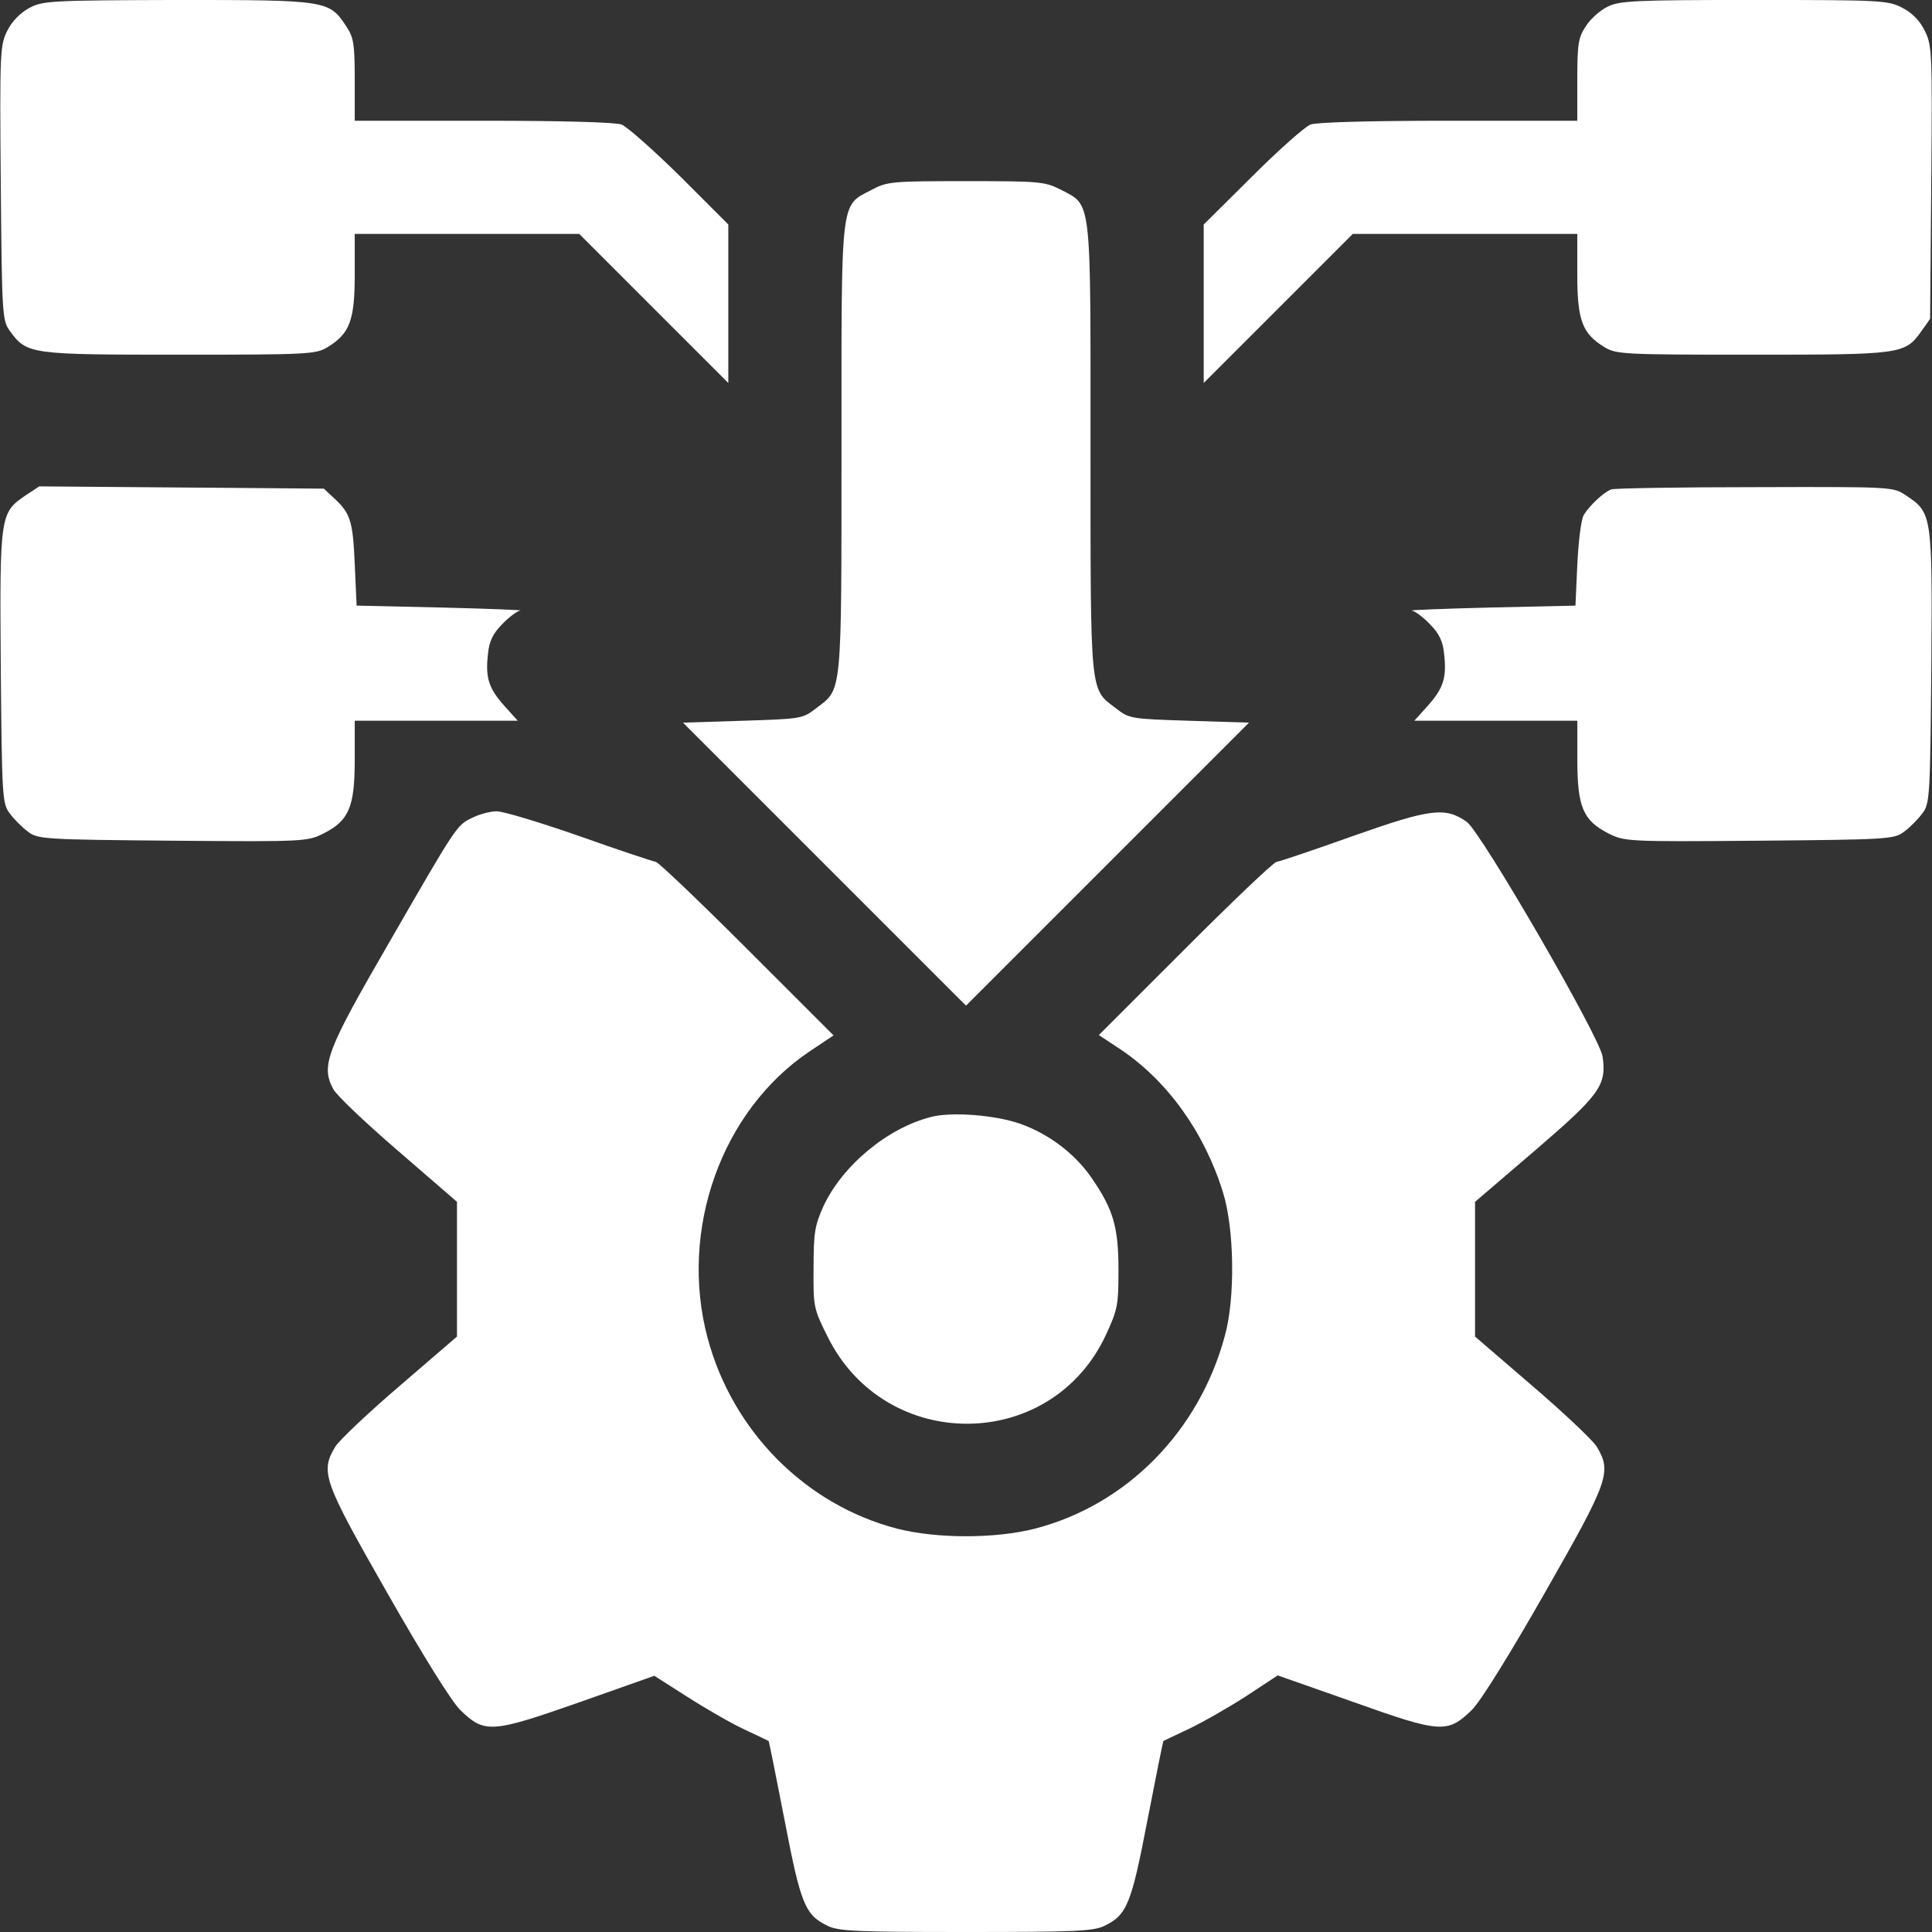 <?xml version="1.0" encoding="UTF-8"?> <svg xmlns="http://www.w3.org/2000/svg" width="75" height="75" viewBox="0 0 75 75" fill="none"><rect x="0" y="0" width="75" height="75" fill="#333333" stroke="none"/> <g clip-path="url(#clip0_836_1009)"> <path d="M1.144 0.307C0.807 0.482 0.47 0.819 0.294 1.171C0.001 1.742 -0.014 1.977 0.03 7.104C0.074 12.23 0.089 12.45 0.382 12.846C1.041 13.754 1.158 13.769 6.959 13.769C11.969 13.769 12.262 13.754 12.716 13.476C13.58 12.948 13.771 12.435 13.771 10.648V9.081H18.121H22.486L25.372 11.967L28.273 14.867V11.791V8.715L26.412 6.854C25.372 5.829 24.347 4.921 24.127 4.833C23.863 4.745 21.856 4.687 18.736 4.687H13.771V3.09C13.771 1.684 13.727 1.449 13.434 1.01C12.774 0.014 12.687 -0.001 6.886 -0.001C1.993 0.014 1.656 0.028 1.144 0.307Z" fill="white"></path> <path d="M62.402 0.263C62.124 0.395 61.743 0.731 61.567 1.01C61.274 1.449 61.23 1.684 61.23 3.09V4.687H56.265C53.145 4.687 51.138 4.745 50.874 4.833C50.654 4.921 49.629 5.829 48.603 6.854L46.728 8.715V11.791V14.867L49.629 11.967L52.515 9.081H56.88H61.23V10.648C61.23 12.435 61.421 12.948 62.285 13.476C62.739 13.754 63.032 13.769 68.013 13.769C73.799 13.769 73.945 13.754 74.575 12.875L74.927 12.377L74.971 7.074C75.015 1.962 75 1.742 74.707 1.171C74.517 0.79 74.209 0.482 73.828 0.292C73.286 0.014 72.978 -0.001 68.086 -0.001C63.457 -0.001 62.856 0.028 62.402 0.263Z" fill="white"></path> <path d="M33.838 7.369C32.607 8.014 32.666 7.56 32.666 17.403C32.666 27.027 32.695 26.734 31.699 27.481C31.157 27.906 31.113 27.906 28.828 27.98L26.514 28.053L32.007 33.546L37.5 39.039L42.993 33.546L48.486 28.053L46.172 27.98C43.887 27.906 43.843 27.906 43.301 27.481C42.305 26.734 42.334 27.027 42.334 17.403C42.334 7.53 42.393 7.999 41.162 7.354C40.547 7.047 40.342 7.032 37.485 7.032C34.629 7.032 34.438 7.047 33.838 7.369Z" fill="white"></path> <path d="M1.012 19.218C0.001 19.907 -0.014 19.951 0.03 25.883C0.074 30.966 0.089 31.201 0.382 31.581C0.543 31.801 0.865 32.123 1.085 32.285C1.466 32.578 1.7 32.592 6.71 32.636C11.91 32.68 11.94 32.666 12.584 32.343C13.551 31.845 13.771 31.318 13.771 29.487V27.978H16.935H20.099L19.571 27.392C18.971 26.718 18.839 26.308 18.942 25.4C18.985 24.902 19.132 24.594 19.498 24.228C19.762 23.95 20.084 23.715 20.201 23.701C20.333 23.686 18.956 23.627 17.14 23.584L13.844 23.51L13.771 21.899C13.697 20.214 13.609 19.936 12.965 19.335L12.569 18.969L7.047 18.925L1.524 18.881L1.012 19.218Z" fill="white"></path> <path d="M62.551 18.998C62.258 19.101 61.687 19.643 61.481 19.995C61.379 20.156 61.276 21.005 61.232 21.899L61.159 23.51L57.863 23.584C56.047 23.627 54.67 23.686 54.802 23.701C54.919 23.715 55.241 23.95 55.505 24.228C55.871 24.594 56.017 24.902 56.062 25.4C56.164 26.308 56.032 26.718 55.432 27.392L54.904 27.978H58.068H61.232V29.487C61.232 31.318 61.452 31.845 62.419 32.343C63.063 32.666 63.093 32.68 68.293 32.636C73.303 32.592 73.537 32.578 73.918 32.285C74.138 32.123 74.46 31.801 74.621 31.581C74.914 31.201 74.929 30.966 74.973 25.883C75.016 19.965 75.002 19.907 73.991 19.233C73.493 18.896 73.478 18.896 68.132 18.911C65.187 18.911 62.668 18.955 62.551 18.998Z" fill="white"></path> <path d="M18.34 31.743C17.725 32.036 17.74 32.022 15.088 36.621C12.671 40.796 12.452 41.367 12.935 42.275C13.052 42.51 14.195 43.594 15.455 44.678L17.74 46.655V49.263V51.885L15.528 53.789C14.312 54.829 13.184 55.898 13.023 56.148C12.422 57.144 12.54 57.466 15.03 61.831C16.407 64.248 17.535 66.064 17.872 66.387C18.809 67.295 19.073 67.28 22.457 66.094L25.401 65.054L26.661 65.859C27.349 66.299 28.331 66.87 28.858 67.119C29.385 67.368 29.825 67.573 29.839 67.588C29.854 67.603 30.132 68.98 30.455 70.649C31.084 73.916 31.246 74.341 32.139 74.766C32.564 74.971 33.311 75 37.501 75C41.69 75 42.437 74.971 42.862 74.766C43.755 74.341 43.917 73.916 44.546 70.649C44.869 68.98 45.147 67.603 45.162 67.588C45.176 67.573 45.616 67.368 46.143 67.119C46.67 66.87 47.667 66.299 48.355 65.859L49.6 65.039L52.559 66.079C55.928 67.28 56.192 67.295 57.13 66.387C57.466 66.064 58.594 64.248 59.971 61.831C62.462 57.466 62.579 57.144 61.978 56.148C61.817 55.898 60.689 54.829 59.473 53.789L57.261 51.885V49.277V46.655L59.605 44.648C62.11 42.495 62.374 42.129 62.212 41.016C62.11 40.269 57.496 32.3 56.939 31.904C56.104 31.318 55.533 31.392 52.544 32.446C51.021 32.988 49.688 33.442 49.556 33.457C49.439 33.472 47.842 34.995 45.997 36.841L42.657 40.181L43.521 40.752C45.323 41.968 46.758 43.96 47.476 46.289C47.916 47.695 47.959 50.376 47.549 51.855C46.553 55.562 43.741 58.418 40.181 59.341C38.629 59.736 36.373 59.736 34.82 59.341C31.275 58.418 28.433 55.562 27.466 51.929C26.353 47.739 28.008 43.11 31.436 40.81L32.359 40.195L29.005 36.841C27.159 34.995 25.562 33.472 25.459 33.457C25.357 33.442 24.024 33.003 22.5 32.461C20.992 31.934 19.542 31.494 19.278 31.494C19.029 31.494 18.604 31.611 18.34 31.743Z" fill="white"></path> <path d="M36.154 43.358C34.454 43.783 32.697 45.248 31.964 46.83C31.627 47.577 31.583 47.87 31.583 49.218C31.569 50.727 31.583 50.8 32.125 51.884C34.366 56.425 40.812 56.395 42.936 51.811C43.39 50.829 43.419 50.653 43.419 49.291C43.419 47.621 43.214 46.947 42.379 45.731C41.735 44.794 40.724 44.018 39.596 43.622C38.629 43.285 36.945 43.153 36.154 43.358Z" fill="white"></path> </g> <defs> <clipPath id="clip0_836_1009"> <rect width="75" height="75" fill="white"></rect> </clipPath> </defs> </svg> 